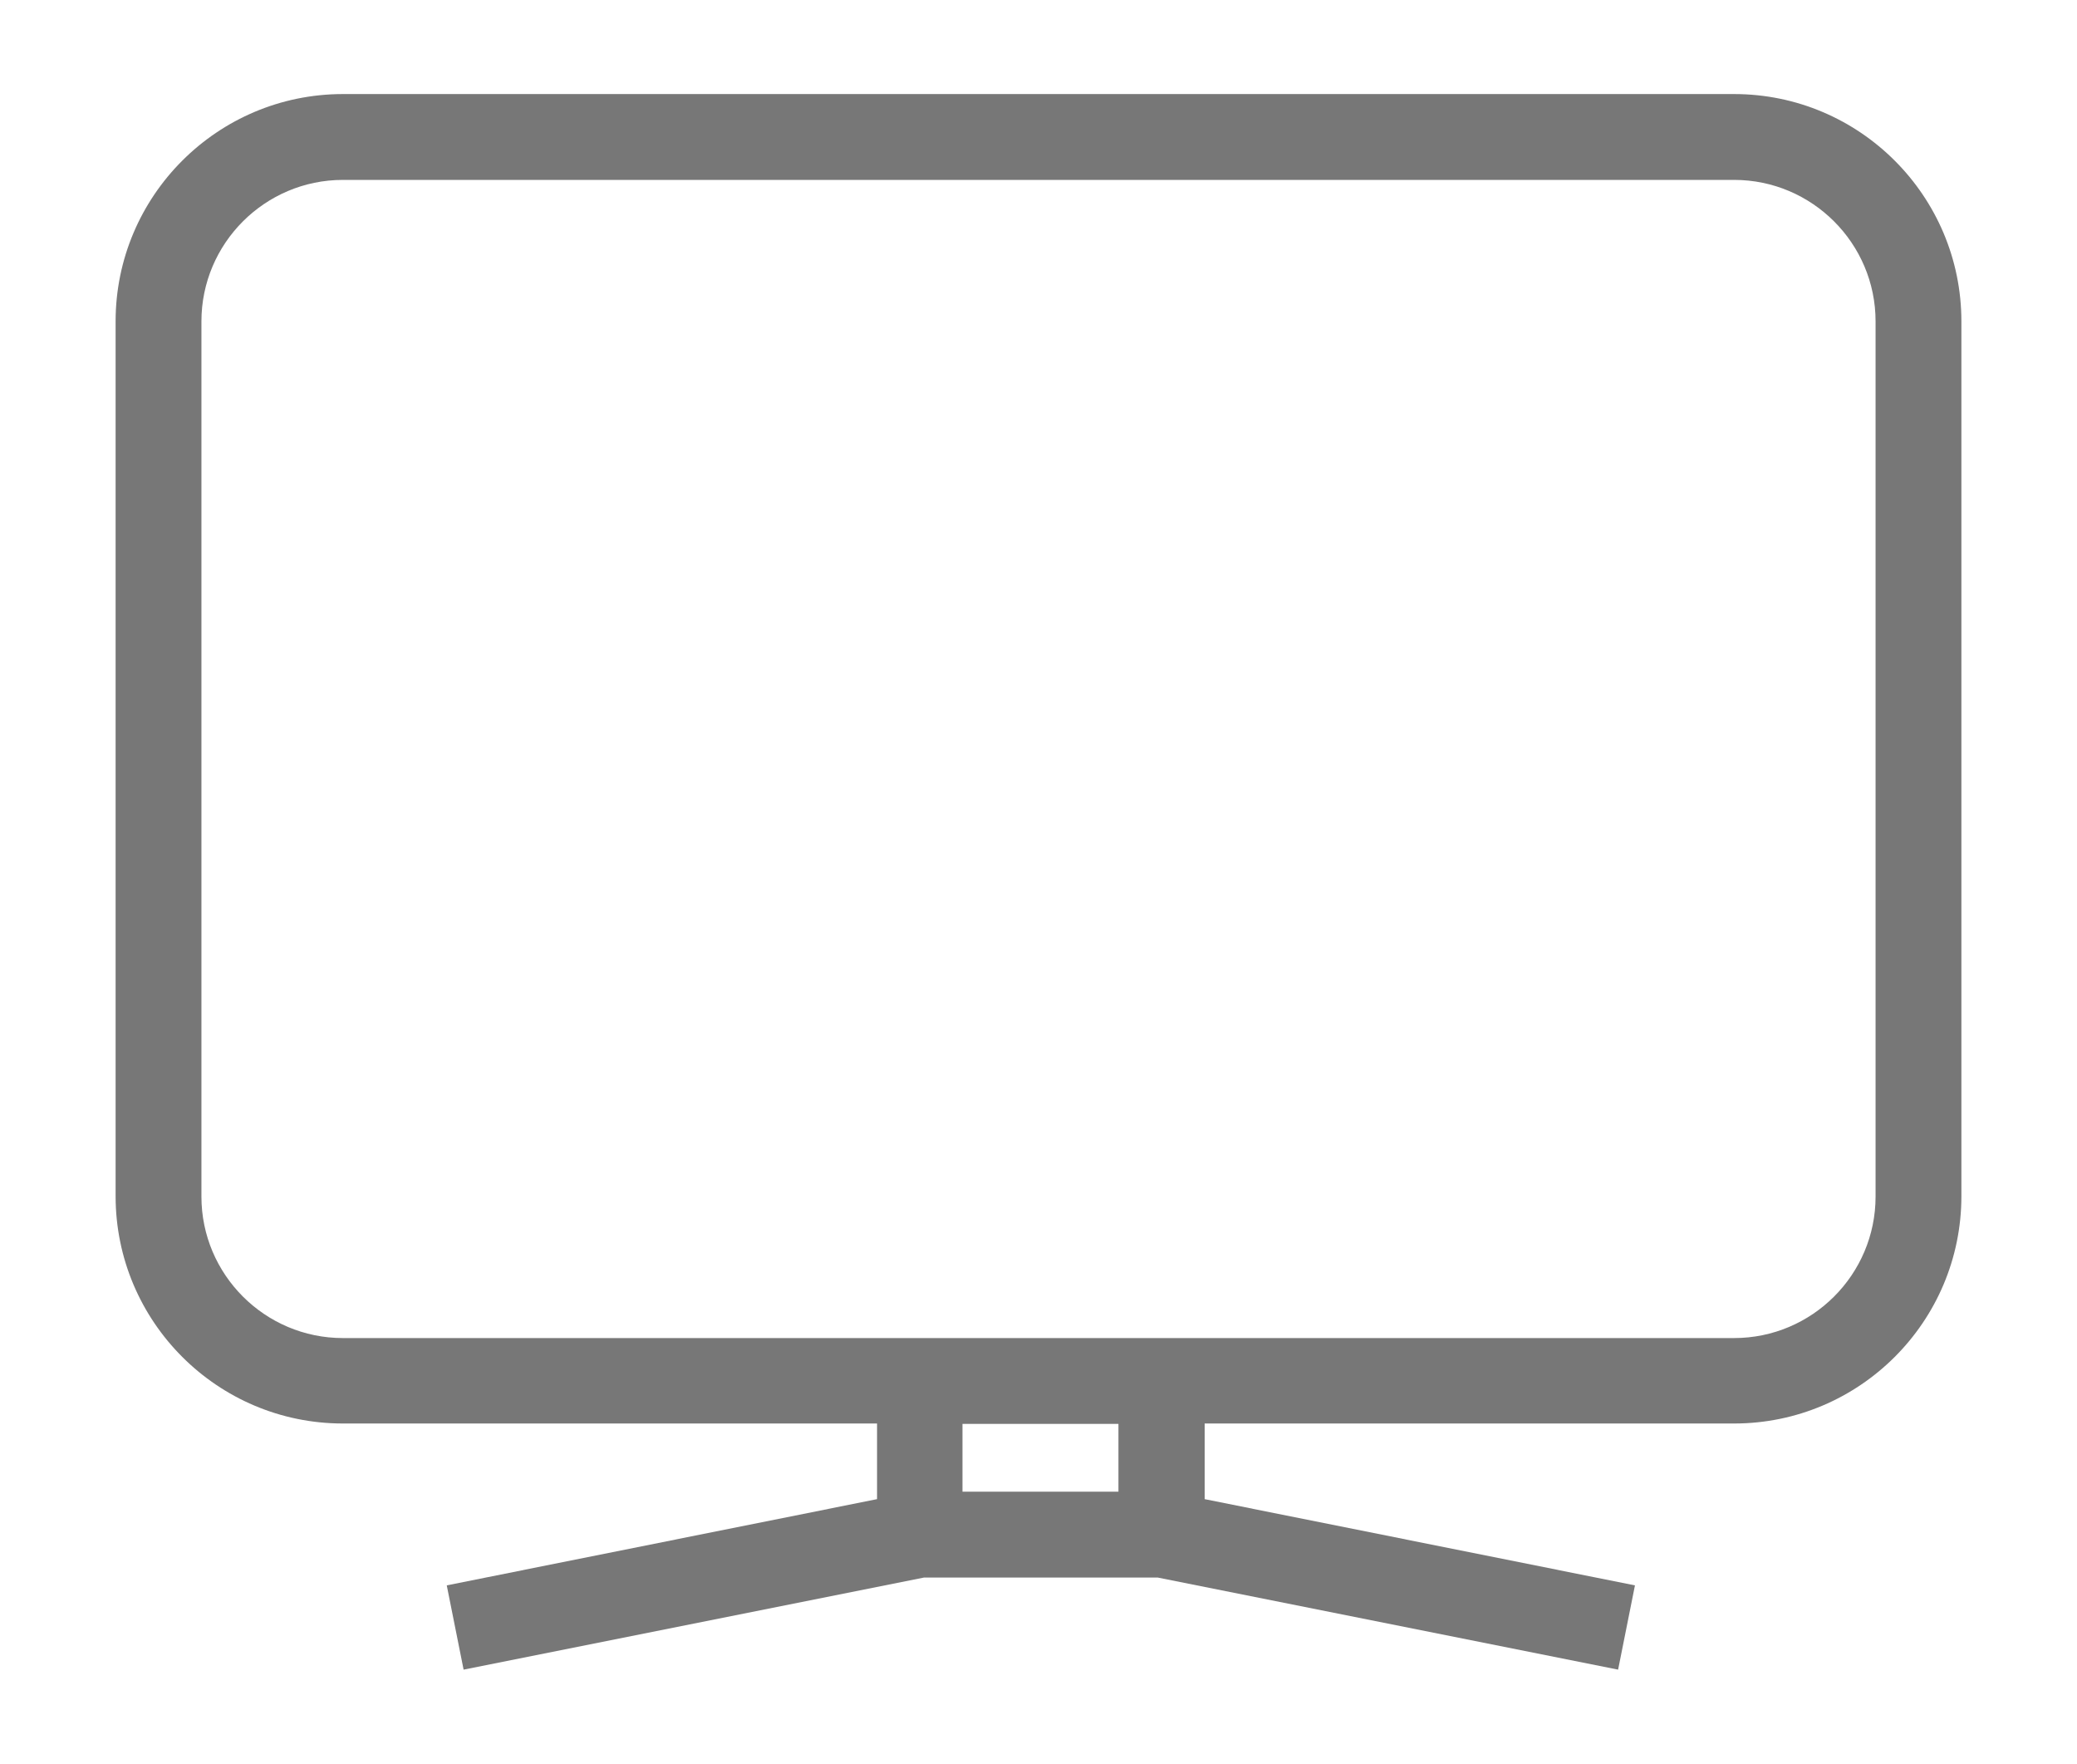 <?xml version="1.0" encoding="UTF-8"?>
<svg id="Layer_1" data-name="Layer 1" xmlns="http://www.w3.org/2000/svg" viewBox="0 0 53 45">
  <defs>
    <style>
      .cls-1 {
        fill: none;
      }

      .cls-2 {
        fill: #777;
      }
    </style>
  </defs>
  <rect class="cls-1" x="24.57" y="36.33" width="3.98" height="1.73"/>
  <rect class="cls-1" x="5.14" y="4.59" width="42.73" height="29.54" rx="3.61" ry="3.61"/>
  <path class="cls-2" d="M44.25,2.4H8.75c-3.2,0-5.8,2.6-5.8,5.8V30.52c0,3.2,2.6,5.8,5.8,5.8h13.63v1.93l-10.98,2.2,.43,2.15,11.75-2.35h5.96l11.75,2.35,.43-2.15-10.98-2.2v-1.93h13.51c3.2,0,5.8-2.6,5.8-5.8V8.2c0-3.2-2.6-5.8-5.8-5.8Zm-15.71,35.66h-3.98v-1.73h3.98v1.73Zm19.32-7.53c0,1.99-1.62,3.61-3.61,3.61H8.75c-1.99,0-3.61-1.62-3.61-3.61V8.2c0-1.99,1.62-3.61,3.61-3.61H44.25c1.99,0,3.61,1.62,3.61,3.61V30.52Z"/>
</svg>